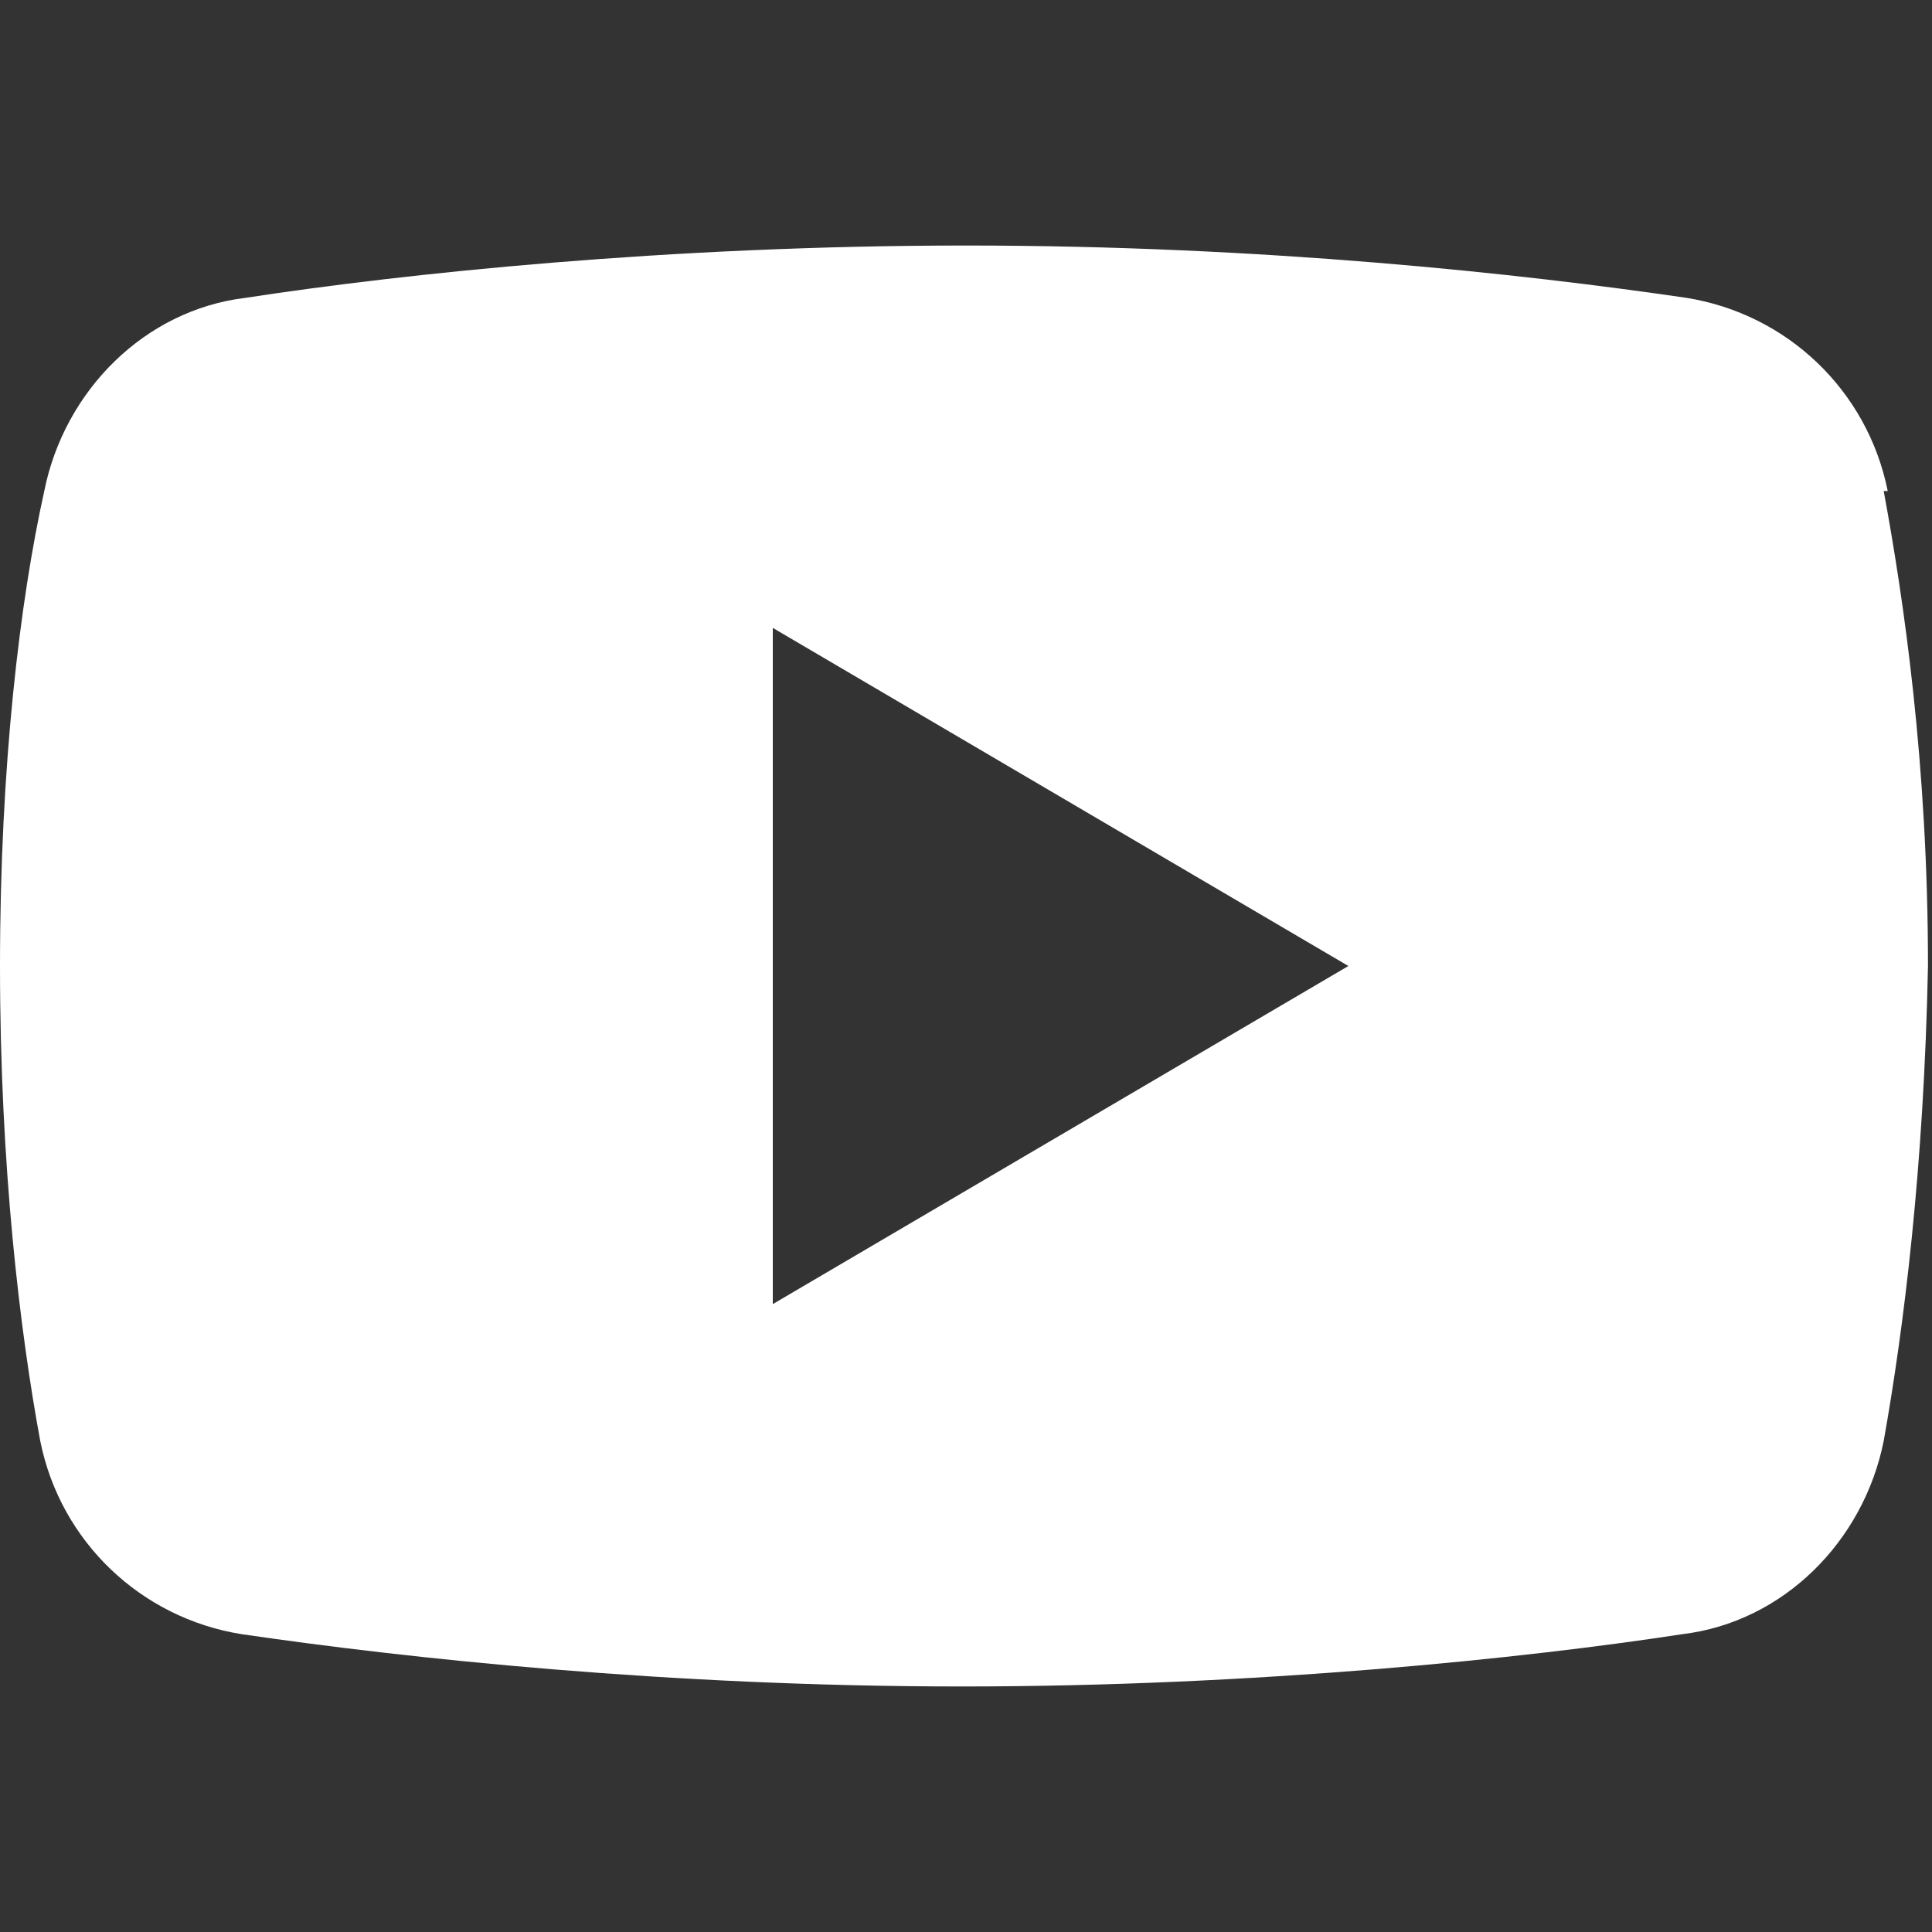 <?xml version="1.0" encoding="UTF-8"?>
<svg id="Layer_1" data-name="Layer 1" xmlns="http://www.w3.org/2000/svg" version="1.1" viewBox="0 0 48 48">
  <rect x="0" y="0" width="48" height="48" fill="#333333" stroke="none"/>
  <defs>
    <style>
      .cls-1 {
        fill: #fff;
        stroke-width: 0px;
      }
    </style>
  </defs>
  <path class="cls-1" d="M46.9,12.2c-.5-2.5-2.5-4.4-5-4.8-4.1-.6-10.5-1.3-17.9-1.3s-14,.7-17.9,1.3c-2.5.3-4.5,2.3-5,4.8C.5,14.9,0,19,0,24s.5,9.1,1,11.8c.5,2.5,2.5,4.4,5,4.8,4.1.6,10.6,1.3,17.9,1.3s14-.7,17.9-1.3c2.5-.3,4.5-2.3,5-4.8.5-2.8,1-6.8,1.1-11.8,0-5-.6-9.1-1.1-11.8ZM19.2,32.4V15.6l14.3,8.4-14.3,8.4Z"/>
</svg>